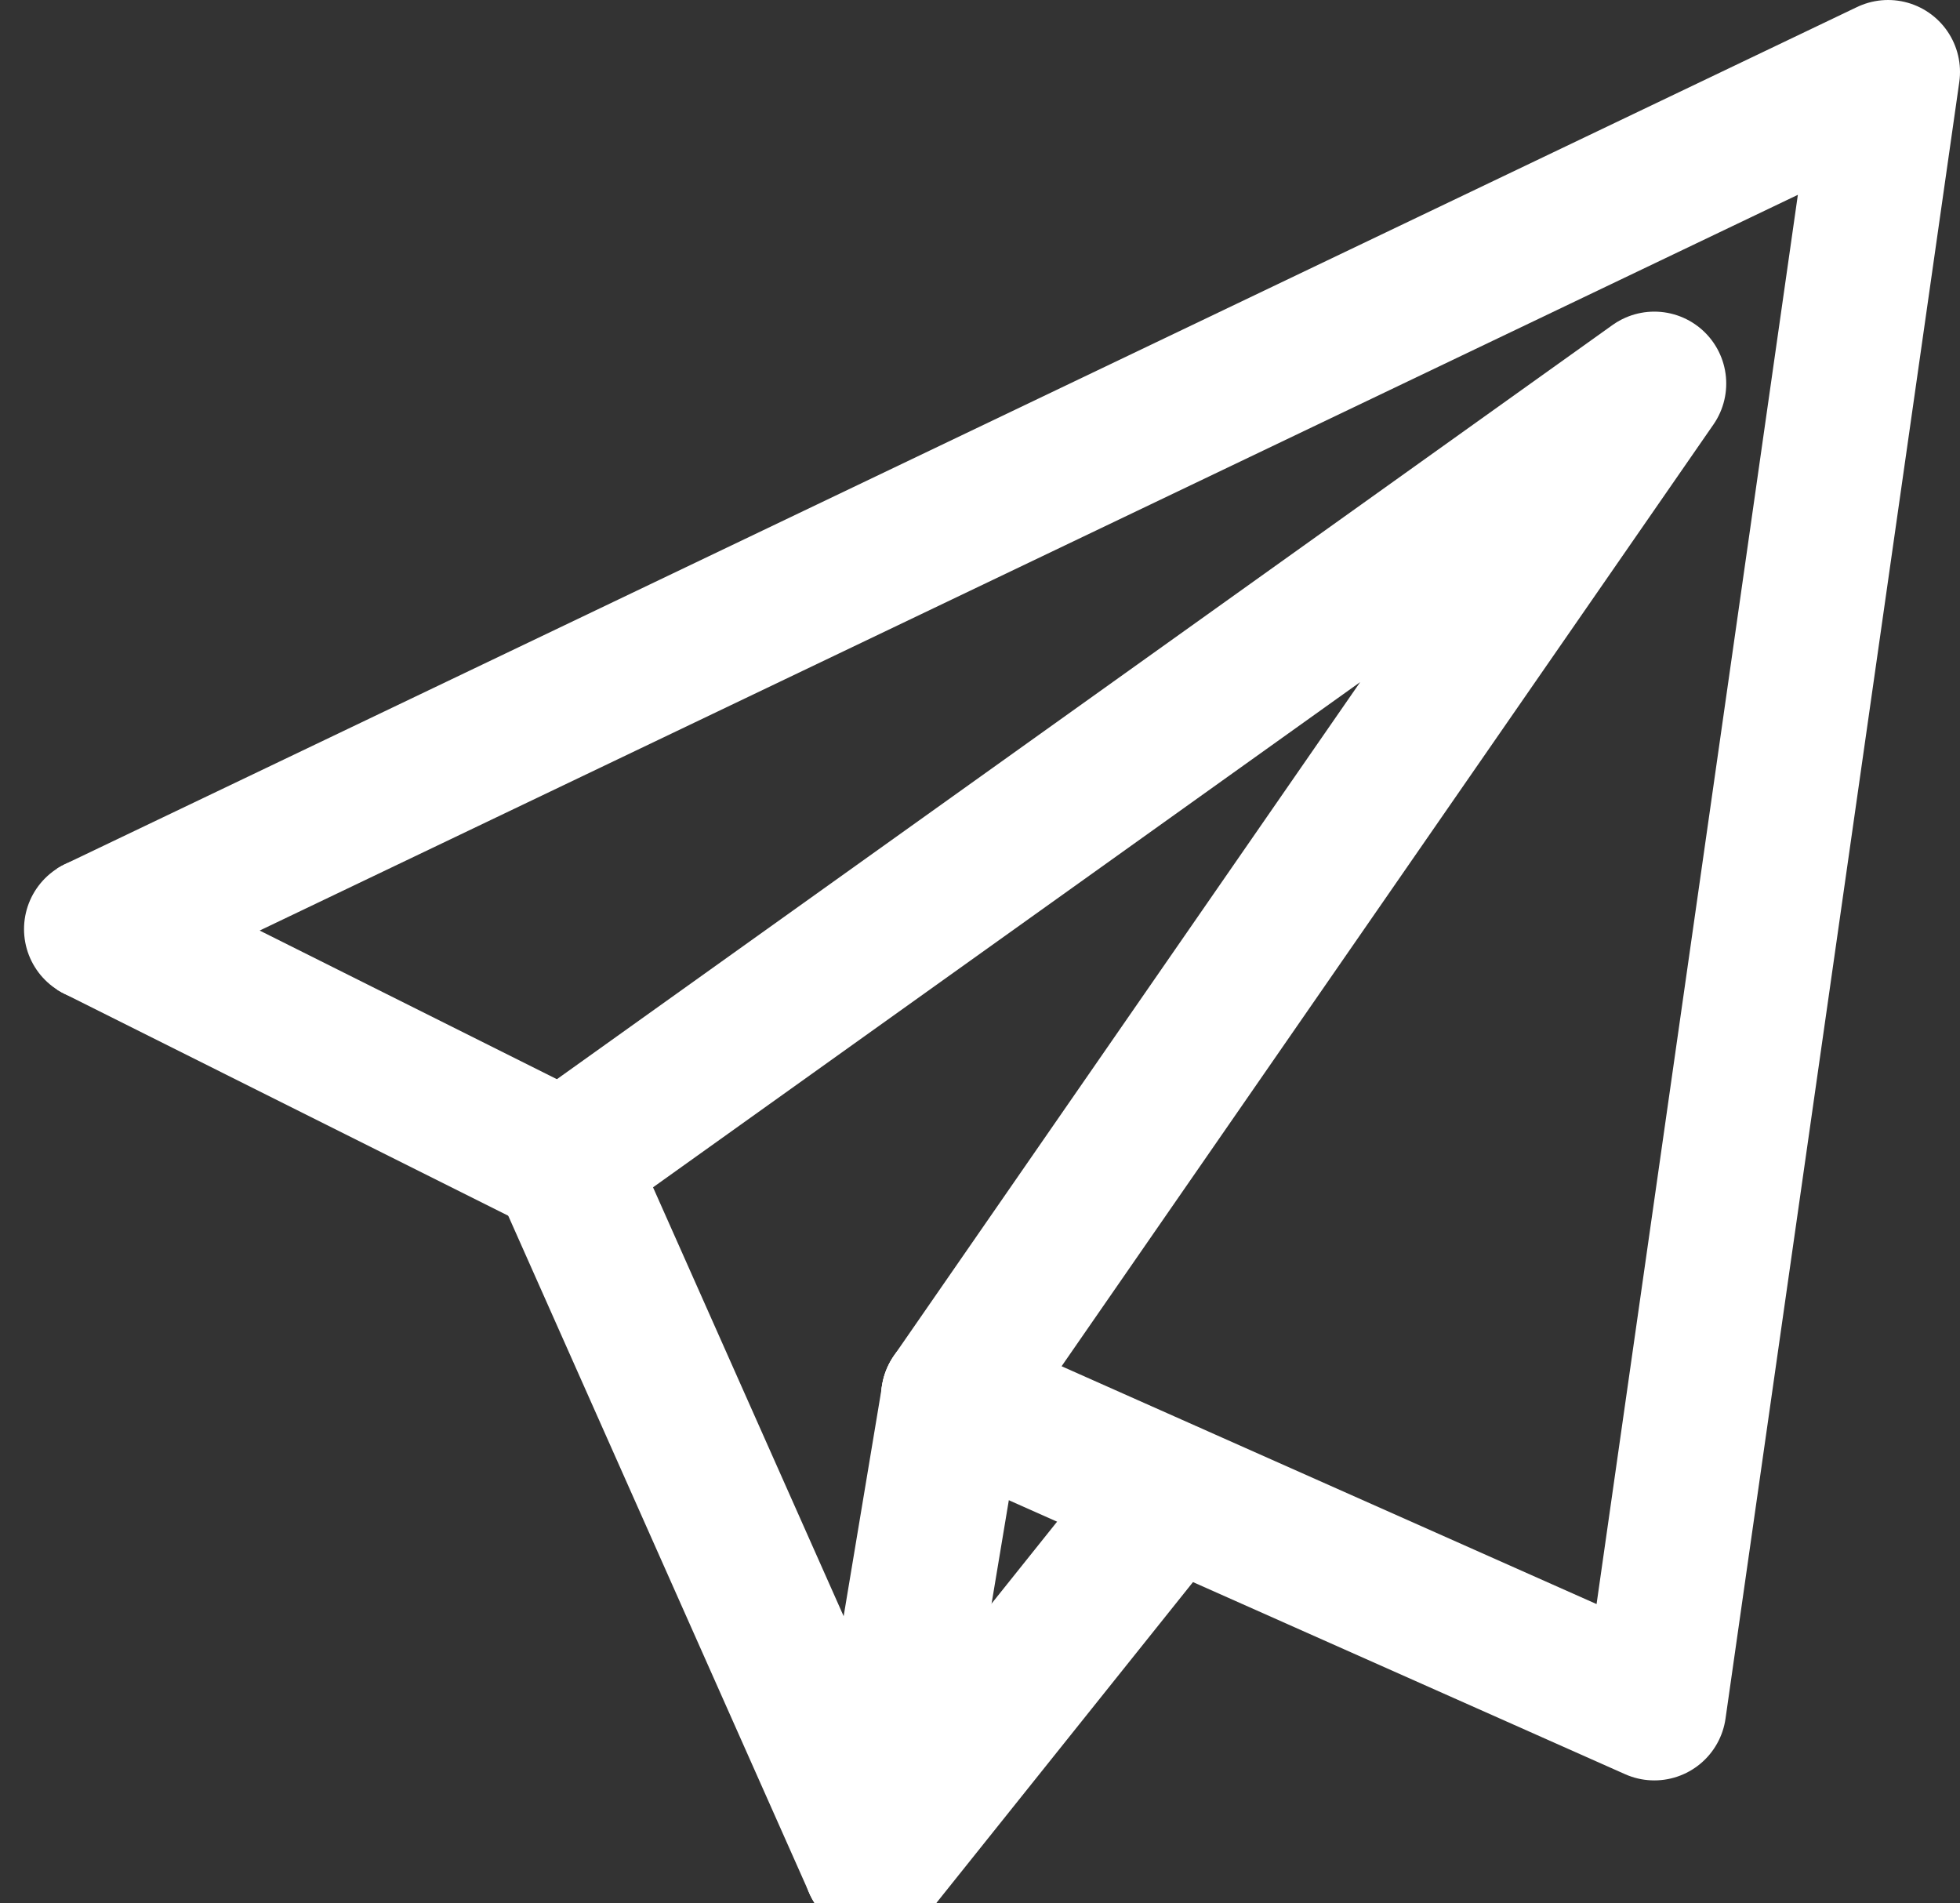 <svg xmlns="http://www.w3.org/2000/svg" xmlns:xlink="http://www.w3.org/1999/xlink" width="13.625" height="13.229" viewBox="0 0 13.625 13.229">
  <rect x="0" y="0" width="13.625" height="13.229" fill="#333333" stroke="none"/>
  <defs>
    <clipPath id="clip-path">
      <rect id="長方形_9713" data-name="長方形 9713" width="13" height="13" fill="none" stroke="#fff" stroke-width="1"/>
    </clipPath>
  </defs>
  <g id="グループ_1835" data-name="グループ 1835" transform="translate(0.396 0.229)">
    <g id="グループ_1832" data-name="グループ 1832" transform="translate(0.271 0.271)">
      <g id="グループ_1836" data-name="グループ 1836">
        <path id="パス_929" data-name="パス 929" d="M6.458,9.708l4.875,2.167L12.958.5.5,6.458" transform="translate(-0.5 -0.5)" fill="none" stroke="#fff" stroke-linecap="round" stroke-linejoin="round" stroke-width="1"/>
      </g>
    </g>
    <path id="パス_930" data-name="パス 930" d="M6.5,9.917,14.083,4.5,9.208,11.542" transform="translate(-2.979 -2.063)" fill="none" stroke="#fff" stroke-linecap="round" stroke-linejoin="round" stroke-width="1"/>
    <g id="グループ_1834" data-name="グループ 1834">
      <g id="グループ_1833" data-name="グループ 1833" clip-path="url(#clip-path)">
        <line id="線_103" data-name="線 103" x1="2.167" y1="4.875" transform="translate(3.521 7.854)" fill="none" stroke="#fff" stroke-linecap="round" stroke-linejoin="round" stroke-width="1"/>
        <line id="線_104" data-name="線 104" x1="0.542" y2="3.25" transform="translate(5.688 9.479)" fill="none" stroke="#fff" stroke-linecap="round" stroke-linejoin="round" stroke-width="1"/>
        <line id="線_105" data-name="線 105" x1="2.058" y2="2.573" transform="translate(5.688 10.156)" fill="none" stroke="#fff" stroke-linecap="round" stroke-linejoin="round" stroke-width="1"/>
        <line id="線_106" data-name="線 106" x2="3.25" y2="1.625" transform="translate(0.271 6.229)" fill="none" stroke="#fff" stroke-linecap="round" stroke-linejoin="round" stroke-width="1"/>
      </g>
    </g>
  </g>
</svg>
